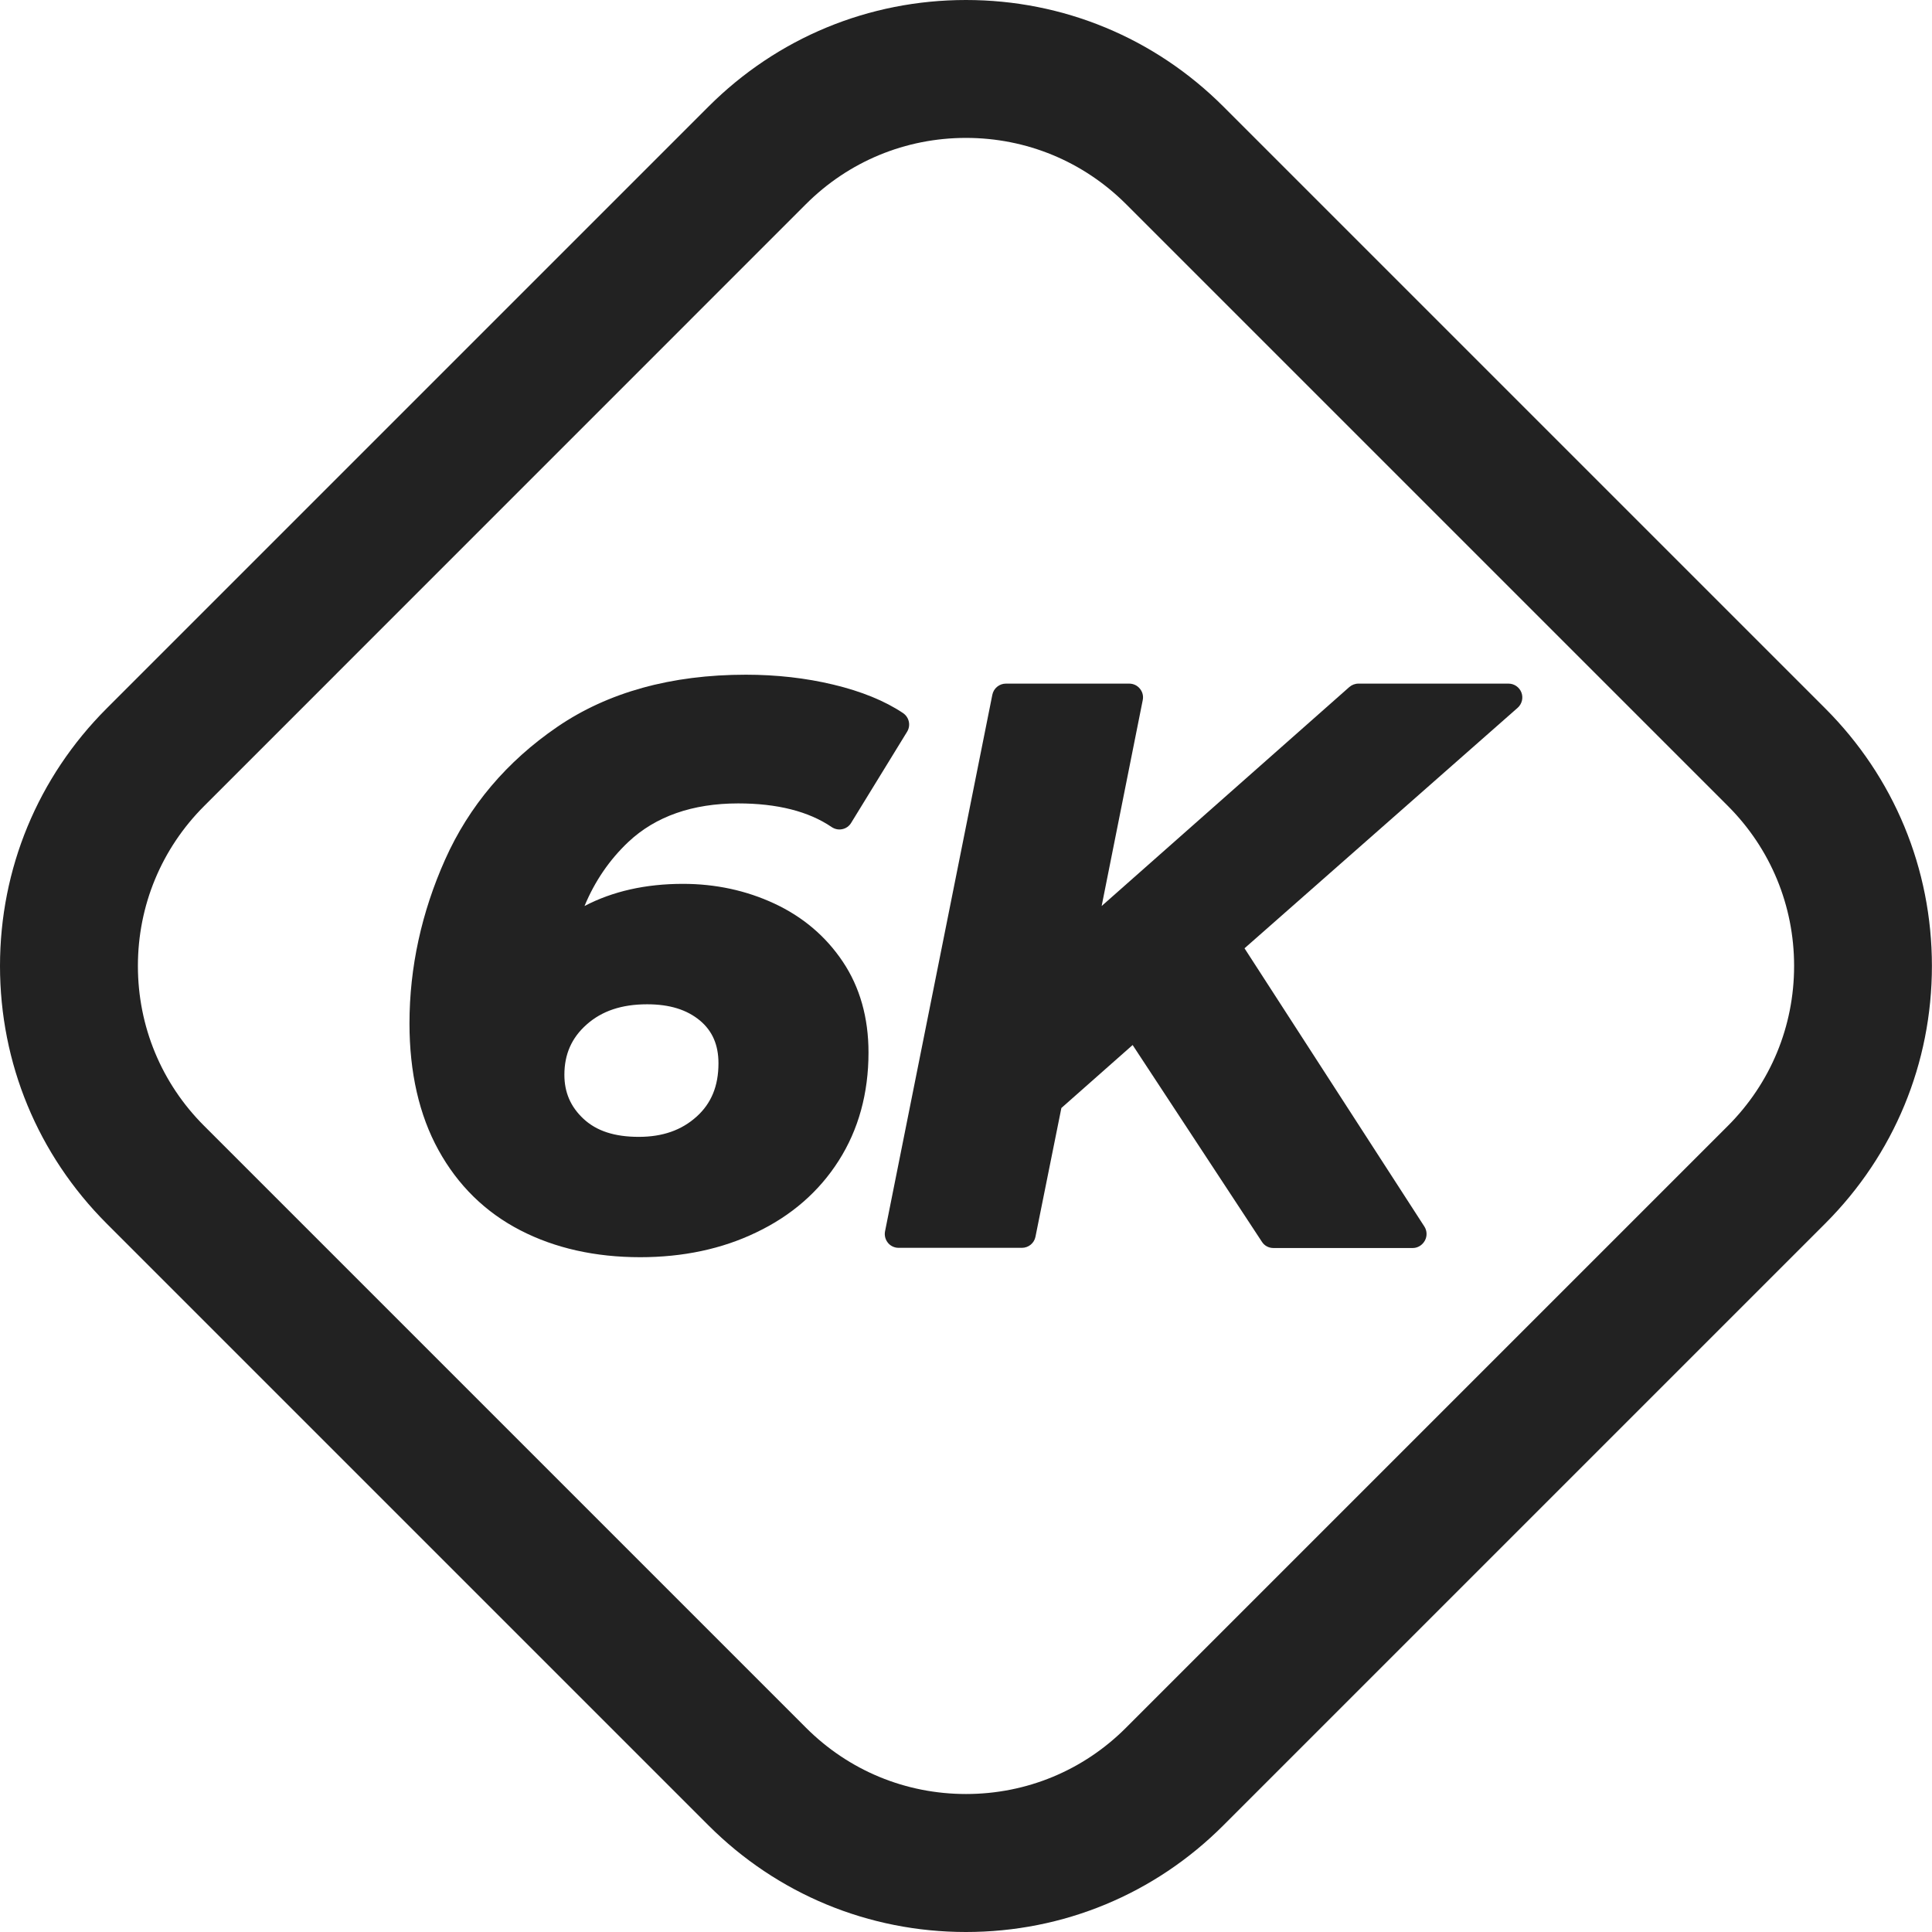 <?xml version="1.0" encoding="utf-8"?>

<svg version="1.1"  xmlns="http://www.w3.org/2000/svg" xmlns:xlink="http://www.w3.org/1999/xlink" x="0px" y="0px"
	 viewBox="0 0 210.15 210.15" style="color: #222222" xml:space="preserve">
<g>
	<path fill="currentColor" d="M105.07,210.15c-10.58,0-20.53-4.12-28.01-11.6v0c0,0,0,0,0,0L11.6,133.09C4.12,125.6,0,115.66,0,105.07
		c0-10.58,4.12-20.53,11.6-28.01L77.06,11.6C84.54,4.12,94.49,0,105.07,0c10.58,0,20.53,4.12,28.01,11.6l65.46,65.46
		c7.48,7.48,11.6,17.43,11.6,28.01c0,10.58-4.12,20.53-11.6,28.01l-65.46,65.46C125.6,206.03,115.66,210.15,105.07,210.15z
		 M105.07,15c-6.57,0-12.76,2.56-17.41,7.21L22.21,87.67C17.56,92.32,15,98.5,15,105.07c0,6.57,2.56,12.76,7.21,17.4l65.46,65.46
		c4.65,4.65,10.83,7.21,17.41,7.21c6.57,0,12.76-2.56,17.4-7.21l65.46-65.46c4.65-4.65,7.21-10.83,7.21-17.4
		c0-6.57-2.56-12.76-7.21-17.41l-65.46-65.46C117.83,17.56,111.65,15,105.07,15z"/>
	<g>
		<g>
			<path fill="currentColor" d="M83.61,99.66c2.86,1.33,5.14,3.27,6.84,5.79c1.69,2.53,2.54,5.54,2.54,9.05c0,4.17-1,7.82-3,10.96
				c-2,3.14-4.78,5.56-8.34,7.25c-3.56,1.69-7.56,2.54-12.01,2.54c-4.67,0-8.78-0.92-12.34-2.75c-3.56-1.83-6.32-4.54-8.3-8.13
				c-1.97-3.58-2.96-7.93-2.96-13.05c0-5.89,1.25-11.63,3.75-17.22c2.5-5.59,6.39-10.18,11.67-13.8c5.28-3.61,11.84-5.42,19.68-5.42
				c3.22,0,6.28,0.35,9.17,1.04c2.89,0.7,5.25,1.65,7.09,2.88l-6.09,9.92c-2.78-1.89-6.45-2.83-11-2.83
				c-5.39,0-9.71,1.53-12.96,4.58c-3.25,3.06-5.41,6.98-6.46,11.76c3.45-3.06,7.92-4.59,13.42-4.59
				C77.65,97.65,80.74,98.32,83.61,99.66z M76.77,122.58c1.92-1.72,2.88-4.03,2.88-6.92c0-2.45-0.85-4.38-2.54-5.79
				c-1.7-1.42-3.93-2.13-6.71-2.13c-3.11,0-5.64,0.86-7.59,2.58c-1.95,1.72-2.92,3.92-2.92,6.59c0,2.33,0.85,4.29,2.54,5.88
				c1.69,1.58,4.04,2.38,7.04,2.38C72.42,125.17,74.85,124.31,76.77,122.58z"/>
			<path fill="currentColor" d="M69.64,136.75c-4.89,0-9.27-0.98-13.03-2.92c-3.81-1.96-6.81-4.9-8.92-8.74c-2.09-3.79-3.15-8.43-3.15-13.77
				c0-6.08,1.31-12.08,3.88-17.83c2.6-5.82,6.71-10.67,12.19-14.42c5.51-3.77,12.41-5.68,20.52-5.68c3.32,0,6.53,0.36,9.52,1.08
				c3.05,0.73,5.6,1.77,7.57,3.09c0.67,0.45,0.87,1.34,0.45,2.03l-6.09,9.92c-0.21,0.35-0.56,0.6-0.96,0.68
				c-0.4,0.09-0.82,0-1.16-0.23c-2.51-1.71-5.93-2.57-10.16-2.57c-4.97,0-8.99,1.41-11.94,4.18c-2.06,1.94-3.66,4.28-4.78,6.98
				c3.06-1.6,6.64-2.41,10.71-2.41c3.54,0,6.88,0.72,9.93,2.14l0,0c3.1,1.44,5.61,3.57,7.45,6.32c1.86,2.77,2.8,6.1,2.8,9.88
				c0,4.44-1.09,8.4-3.24,11.77c-2.14,3.37-5.16,5.99-8.96,7.8C78.55,135.85,74.29,136.75,69.64,136.75z M81.15,76.4
				c-7.49,0-13.83,1.74-18.83,5.16c-5.02,3.44-8.77,7.87-11.15,13.17c-2.4,5.37-3.62,10.95-3.62,16.6c0,4.83,0.93,8.98,2.77,12.32
				c1.82,3.3,4.4,5.83,7.67,7.52c3.33,1.71,7.25,2.58,11.65,2.58c4.2,0,8.02-0.81,11.36-2.4c3.28-1.56,5.88-3.82,7.72-6.71
				c1.84-2.88,2.77-6.3,2.77-10.16c0-3.18-0.77-5.94-2.29-8.21c-1.53-2.29-3.63-4.06-6.22-5.27l0,0c-2.65-1.23-5.56-1.86-8.66-1.86
				c-5.1,0-9.28,1.42-12.43,4.21c-0.49,0.43-1.19,0.5-1.76,0.17s-0.85-0.98-0.71-1.62c1.12-5.06,3.44-9.27,6.9-12.53
				c3.53-3.31,8.23-4.99,13.99-4.99c4.15,0,7.68,0.77,10.5,2.28l4.51-7.36c-1.48-0.78-3.28-1.43-5.36-1.93
				C87.2,76.73,84.24,76.4,81.15,76.4z M69.48,126.67c-3.38,0-6.1-0.94-8.07-2.78c-2-1.87-3.02-4.22-3.02-6.97
				c0-3.1,1.15-5.7,3.42-7.71c2.22-1.96,5.11-2.96,8.58-2.96c3.13,0,5.71,0.83,7.67,2.47c2.04,1.71,3.08,4.05,3.08,6.95
				c0,3.32-1.14,6.03-3.37,8.04l0,0C75.58,125.67,72.79,126.67,69.48,126.67z M70.39,109.24c-2.76,0-4.92,0.72-6.59,2.21
				c-1.62,1.44-2.41,3.22-2.41,5.46c0,1.92,0.68,3.48,2.07,4.78c1.42,1.33,3.39,1.97,6.02,1.97c2.59,0,4.65-0.72,6.29-2.2
				c0,0,0,0,0,0c1.6-1.44,2.38-3.33,2.38-5.8c0-2-0.66-3.51-2-4.64C74.71,109.82,72.83,109.24,70.39,109.24z"/>
		</g>
		<g>
			<path fill="currentColor" d="M133.42,102.91l20.26,31.35h-15.17l-15.01-22.84l-9.42,8.34l-2.92,14.51H97.74l11.67-58.36h13.42l-5.34,26.76
				l30.26-26.76h16.34L133.42,102.91z"/>
			<path fill="currentColor" d="M153.68,135.75h-15.17c-0.51,0-0.98-0.25-1.25-0.68l-14.06-21.4l-7.75,6.85l-2.82,14.01c-0.14,0.7-0.76,1.2-1.47,1.2
				H97.74c-0.45,0-0.88-0.2-1.16-0.55c-0.28-0.35-0.4-0.8-0.31-1.25l11.67-58.36c0.14-0.7,0.76-1.21,1.47-1.21h13.42
				c0.45,0,0.88,0.2,1.16,0.55c0.29,0.35,0.4,0.8,0.31,1.24l-4.47,22.4l26.93-23.81c0.27-0.24,0.63-0.38,0.99-0.38h16.34
				c0.62,0,1.18,0.39,1.4,0.97c0.22,0.58,0.06,1.24-0.41,1.66l-29.71,26.16l19.56,30.26c0.3,0.46,0.32,1.05,0.06,1.53
				S154.23,135.75,153.68,135.75z M139.32,132.75h11.61l-18.76-29.03c-0.4-0.62-0.29-1.45,0.27-1.94l27.7-24.39h-11.8l-29.84,26.39
				c-0.48,0.43-1.18,0.5-1.74,0.18s-0.85-0.96-0.72-1.59L121,77.4h-10.36l-11.07,55.36h10.36l2.68-13.3
				c0.06-0.32,0.23-0.61,0.48-0.83l9.42-8.34c0.33-0.29,0.76-0.42,1.19-0.36c0.43,0.06,0.82,0.3,1.06,0.66L139.32,132.75z"/>
		</g>
	</g>
</g>
</svg>
